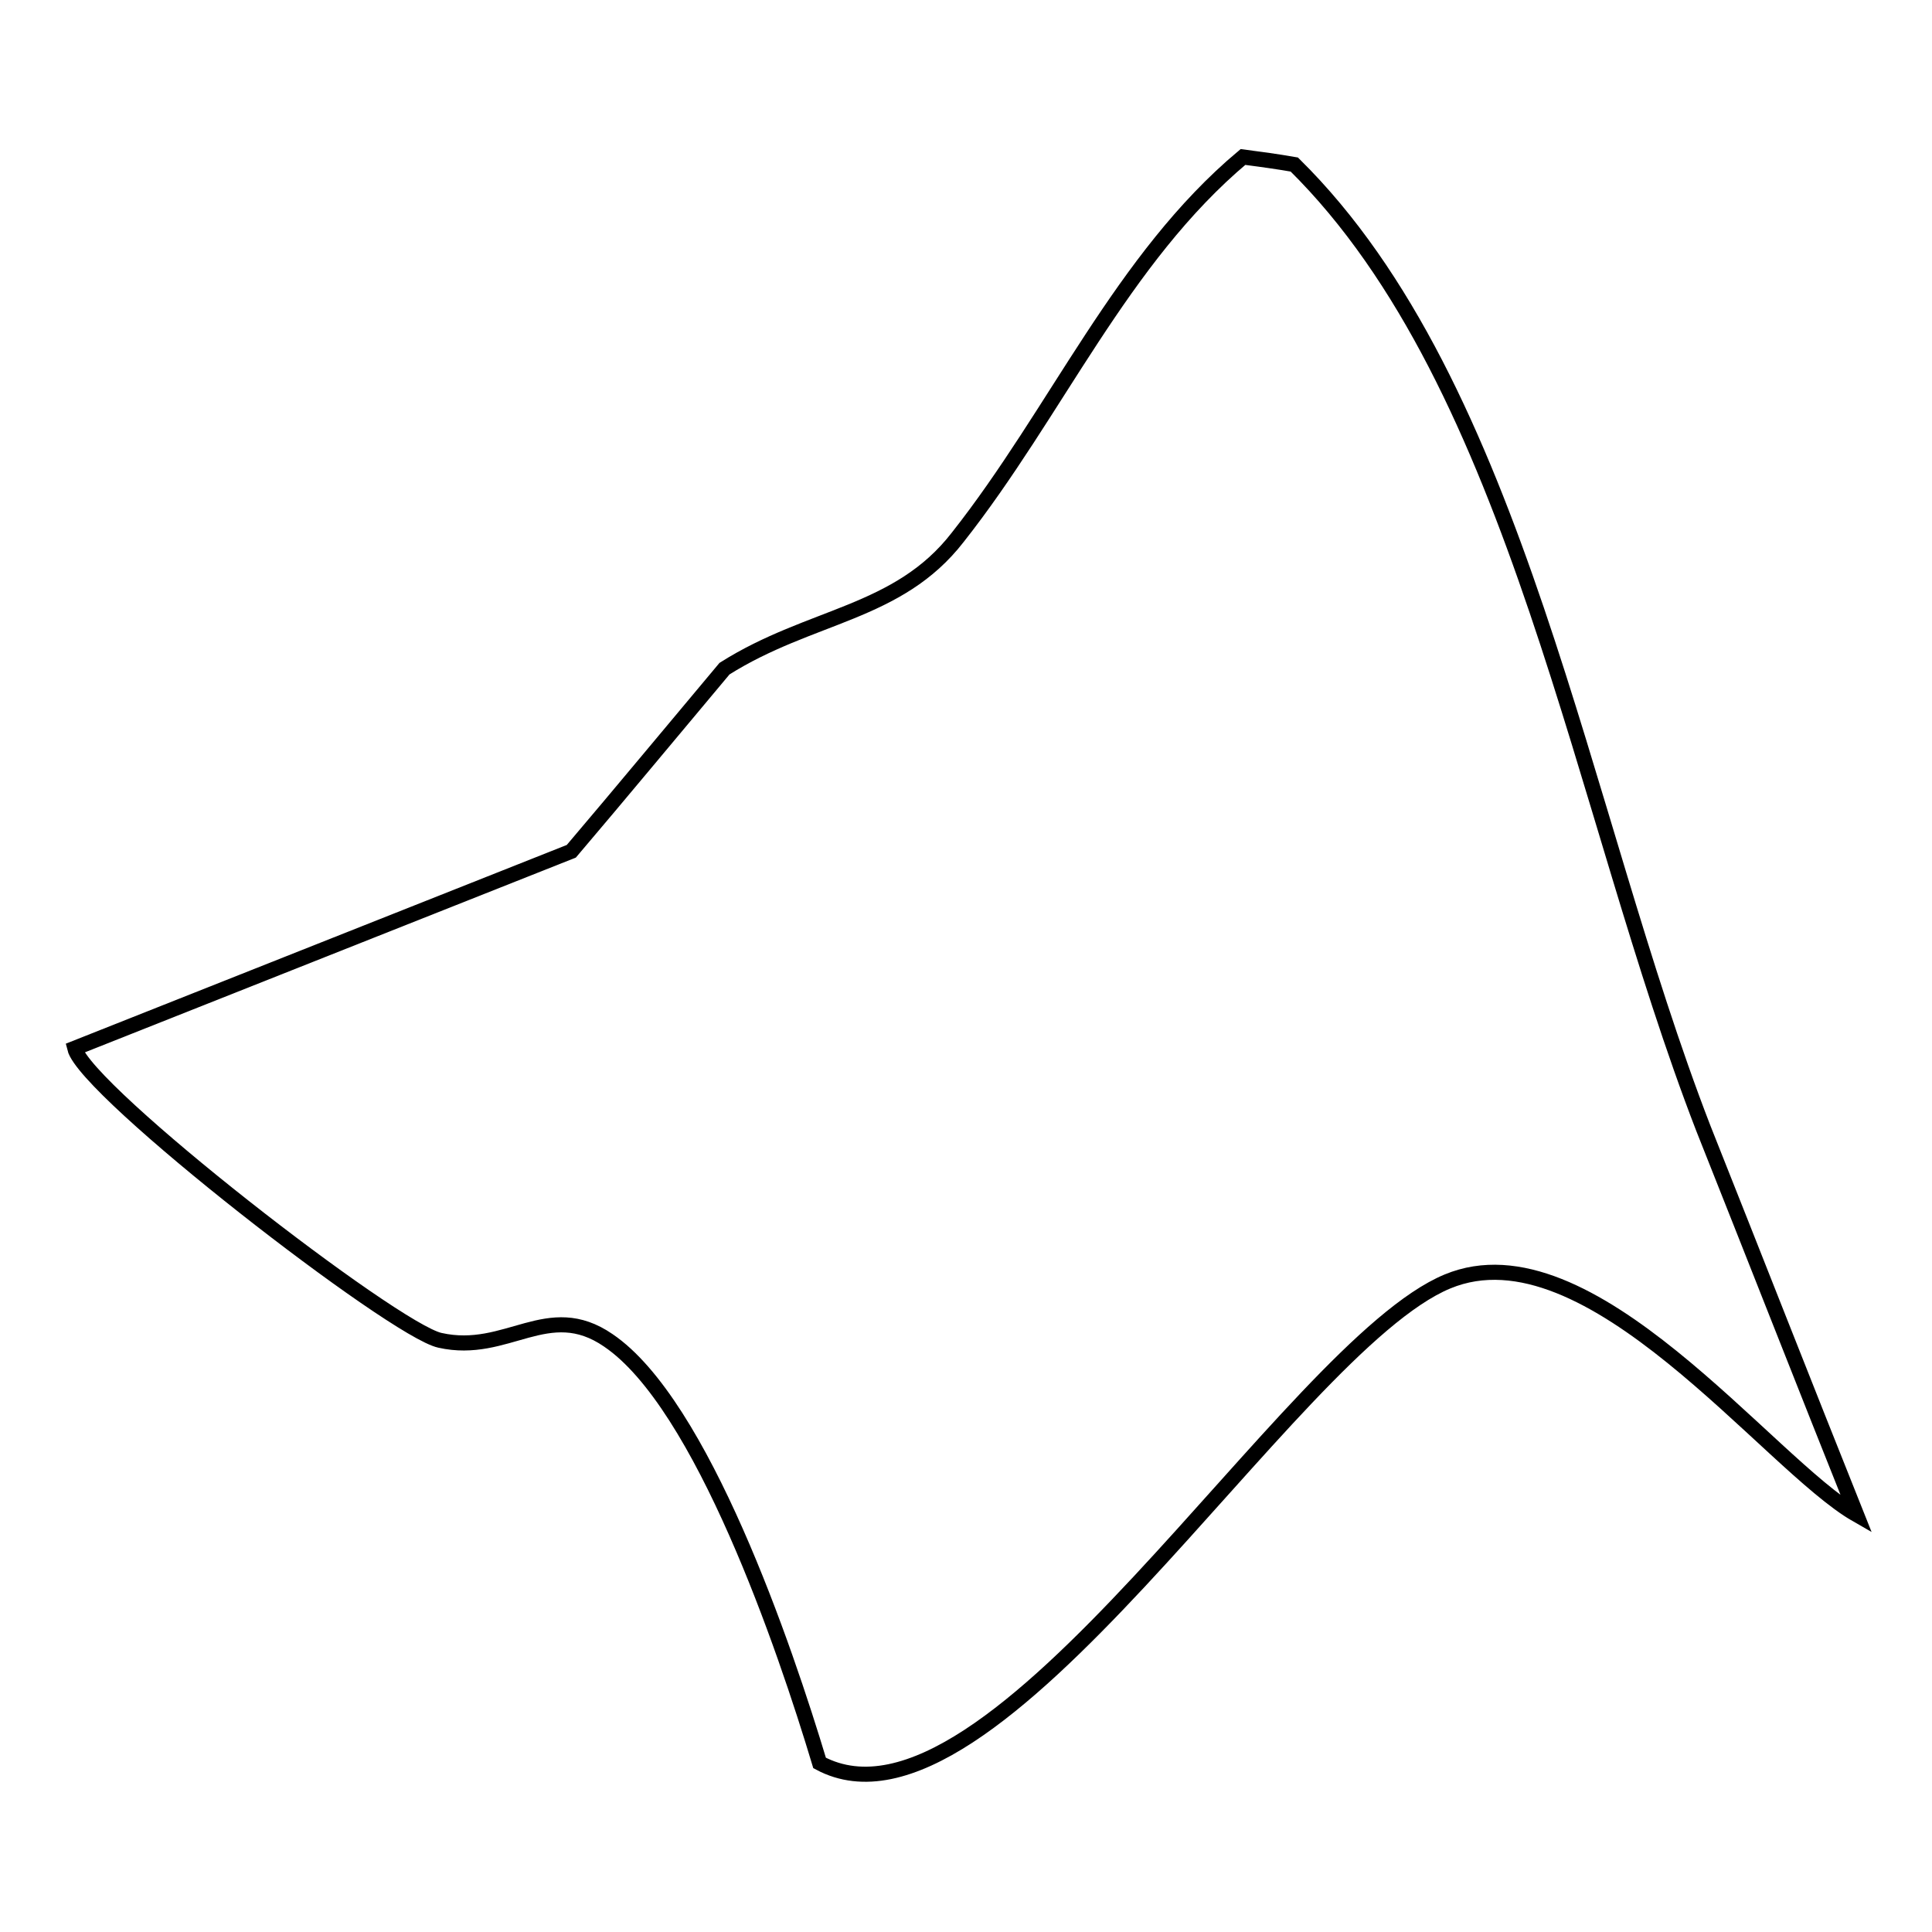 <?xml version="1.0" encoding="utf-8"?>
<!-- Svg Vector Icons : http://www.onlinewebfonts.com/icon -->
<!DOCTYPE svg PUBLIC "-//W3C//DTD SVG 1.1//EN" "http://www.w3.org/Graphics/SVG/1.1/DTD/svg11.dtd">
<svg version="1.1" xmlns="http://www.w3.org/2000/svg" xmlns:xlink="http://www.w3.org/1999/xlink" x="0px" y="0px" viewBox="0 0 256 256" enable-background="new 0 0 256 256" xml:space="preserve">
<g><g><path stroke-width="2" fill-opacity="0" stroke="#000000"  d="M164.7,20.8c2.3,0.3,4.5,0.6,6.8,1c29.7,29.3,37.9,85.6,54.2,127.7c6.8,17.1,13.5,34.2,20.3,51.2c-11.7-6.7-35.4-38.7-54.2-30.9c-21,8.7-60.2,76.1-83.2,63.8C104,218.3,93,186,80.6,177.6c-8-5.5-13.4,2-22.3,0c-6.1-1.3-47-33-48.4-38.7c21.9-8.7,43.9-17.4,65.8-26.1c6.8-8,13.5-16.1,20.3-24.2c11.4-7.2,23-7.2,30.9-17.4C140,54.6,148.6,34.3,164.7,20.8z"/></g></g>
</svg>